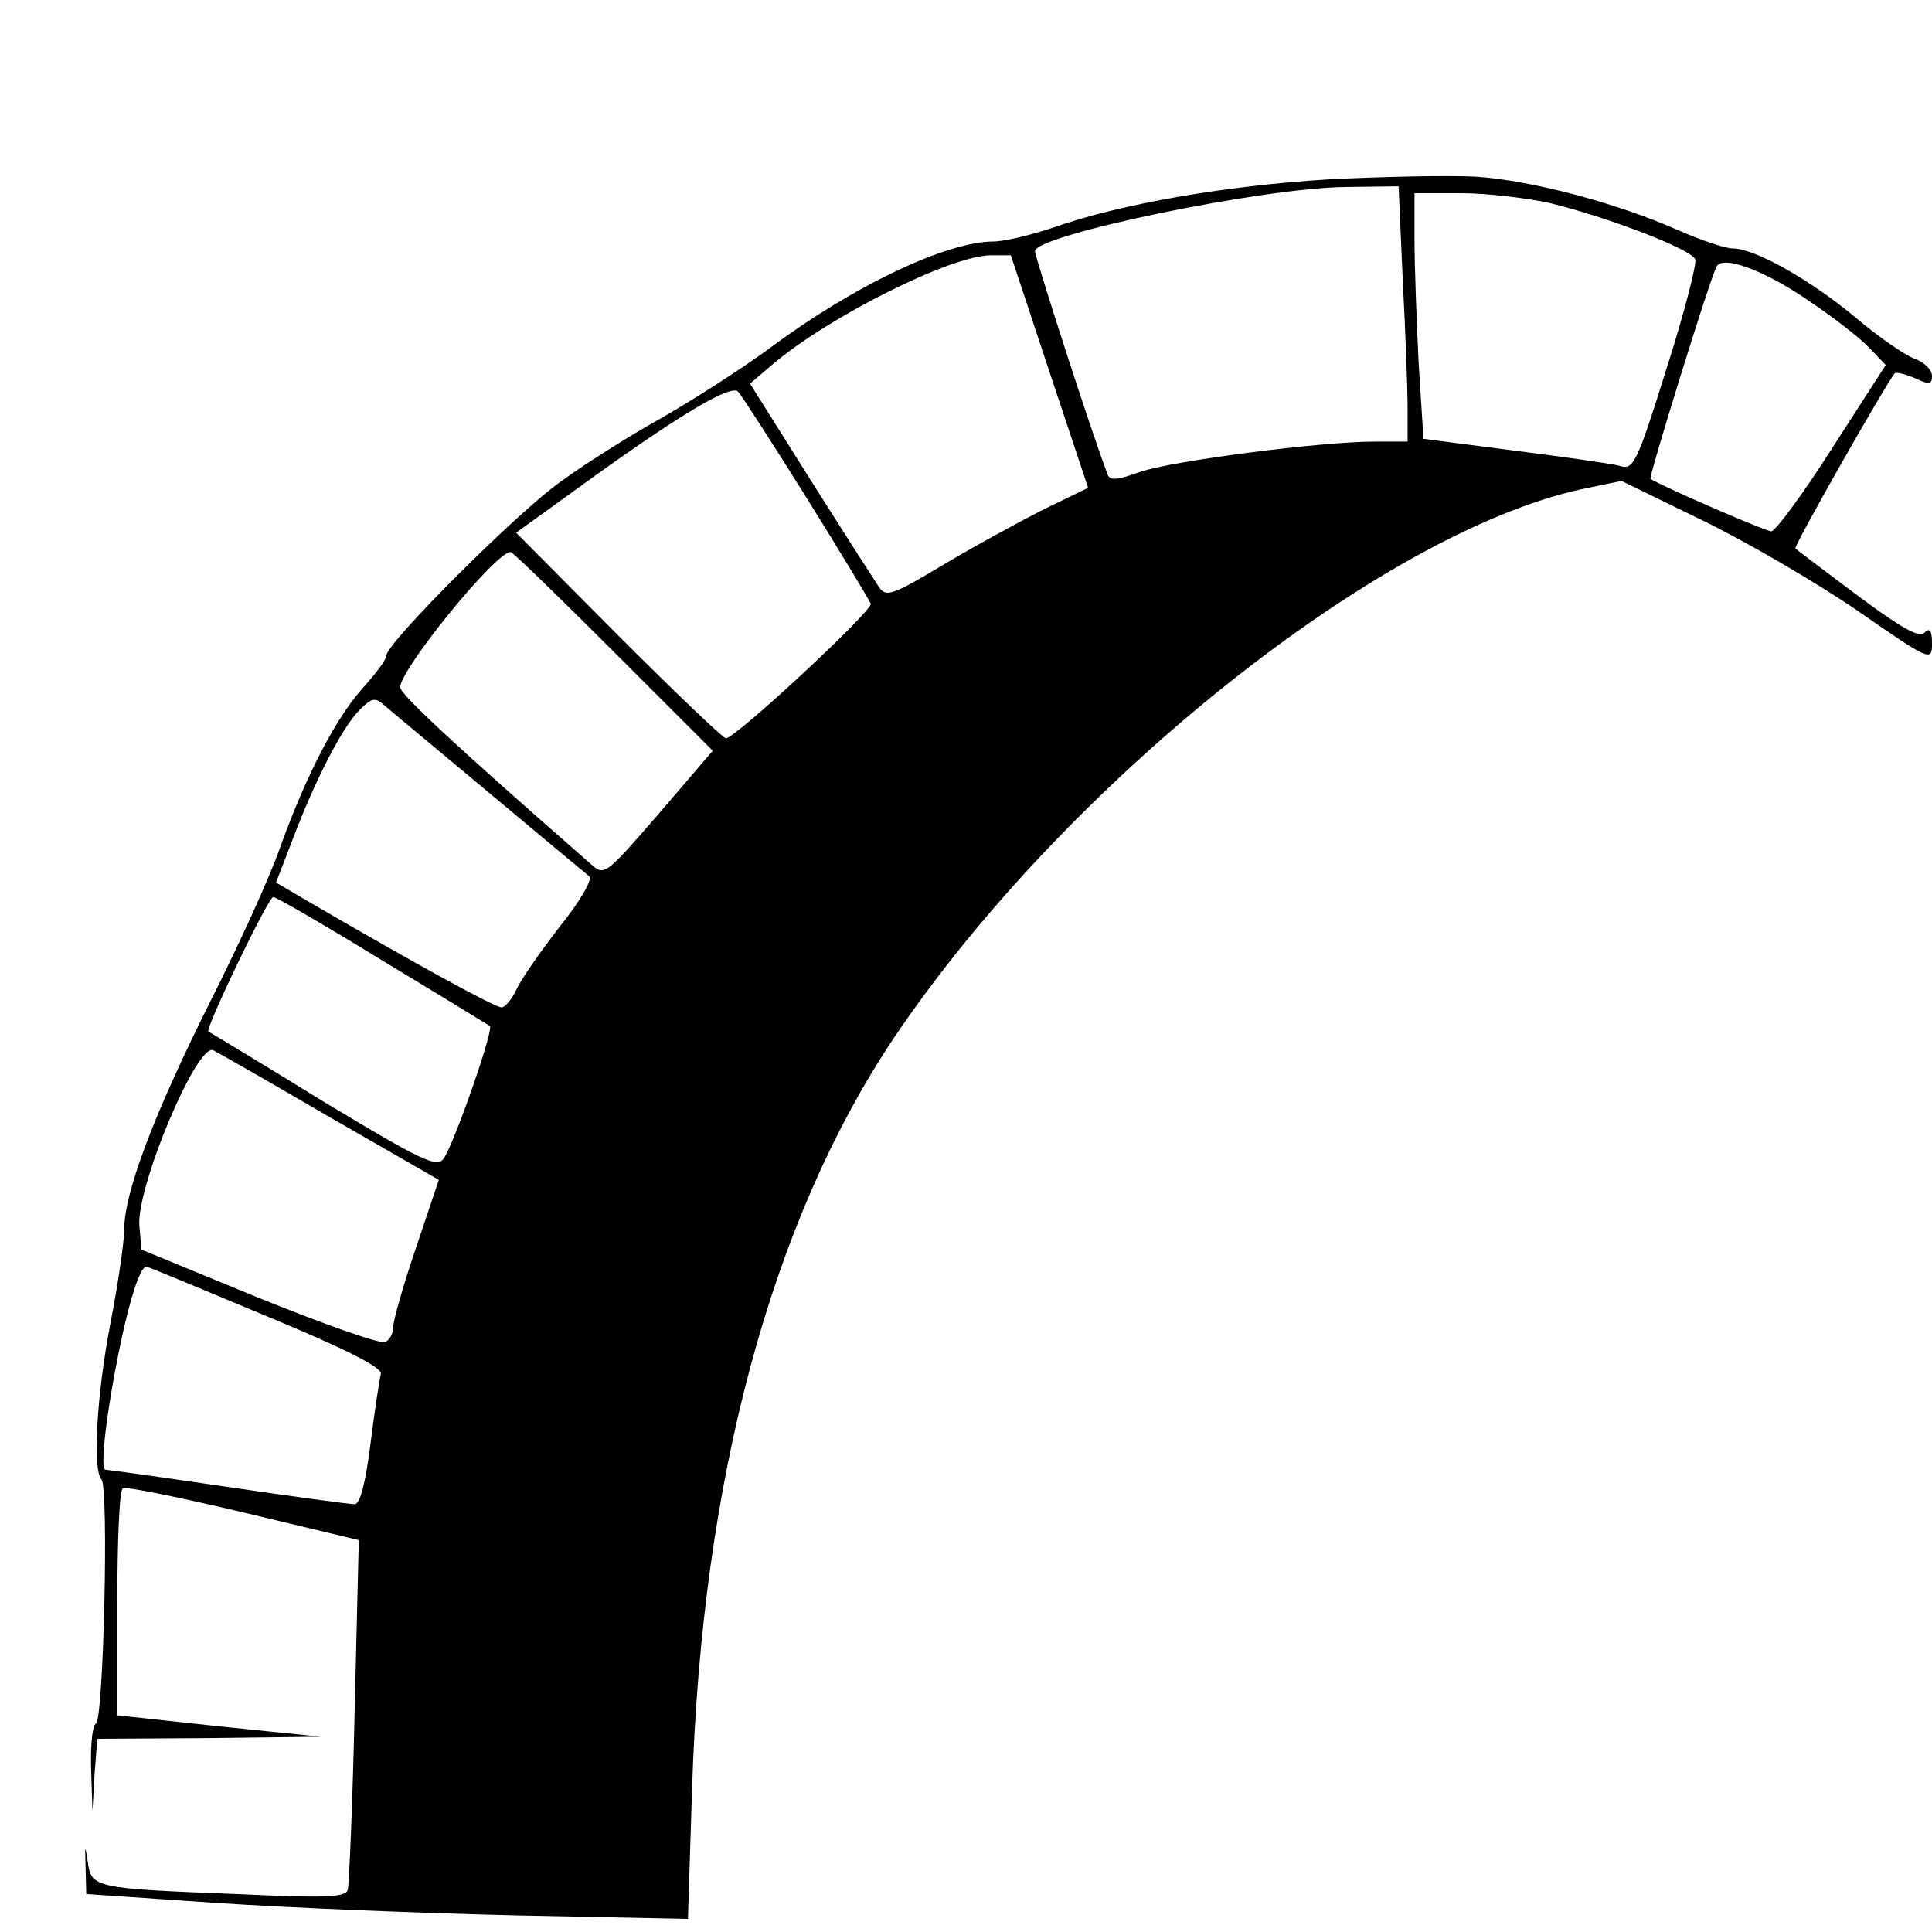 <?xml version="1.0" standalone="no"?>
<!DOCTYPE svg PUBLIC "-//W3C//DTD SVG 20010904//EN"
 "http://www.w3.org/TR/2001/REC-SVG-20010904/DTD/svg10.dtd">
<svg version="1.0" xmlns="http://www.w3.org/2000/svg"
 width="280pt" height="280pt" viewBox="0 0 280 280"
 preserveAspectRatio="xMidYMid meet">
<g transform="translate(0,280) scale(0.1,-0.1)"
fill="#000000" stroke="none">
<path d="M1925 2540 c-147 -9 -300 -35 -399 -70 -33 -11 -71 -20 -86 -20 -68
0 -203 -64 -325 -155 -38 -28 -108 -73 -155 -100 -47 -26 -113 -68 -146 -92
-62 -43 -254 -235 -254 -253 0 -6 -16 -27 -35 -48 -39 -44 -81 -125 -119 -230
-14 -41 -60 -142 -102 -225 -82 -164 -124 -276 -124 -329 0 -18 -9 -79 -20
-136 -20 -104 -26 -212 -13 -226 11 -11 3 -350 -8 -354 -5 -2 -8 -31 -7 -65
l2 -62 3 53 4 52 162 1 162 2 -147 15 -148 16 0 162 c0 90 3 165 8 167 4 3 82
-13 175 -35 l167 -40 -6 -247 c-3 -135 -8 -252 -10 -260 -3 -11 -34 -12 -162
-6 -207 8 -210 9 -215 48 -4 25 -4 23 -3 -8 l1 -40 190 -13 c105 -7 301 -15
436 -18 l246 -5 6 188 c14 450 115 823 292 1088 247 367 704 732 997 796 l58
12 117 -57 c64 -31 165 -90 225 -131 105 -73 108 -74 108 -48 0 19 -3 24 -11
16 -8 -8 -35 8 -97 54 -48 36 -89 67 -90 68 -3 3 132 240 144 254 2 2 15 -1
29 -7 21 -10 25 -9 25 3 0 9 -11 20 -25 25 -14 5 -53 32 -86 60 -66 55 -146
100 -178 100 -11 0 -46 12 -78 26 -90 40 -215 73 -295 78 -40 2 -136 0 -213
-4z m108 -147 c4 -75 7 -158 7 -185 l0 -48 -48 0 c-78 0 -294 -28 -340 -44
-33 -12 -44 -13 -47 -3 -22 57 -105 314 -105 323 0 23 329 92 451 93 l76 1 6
-137z m212 113 c86 -21 206 -67 212 -82 2 -7 -16 -78 -42 -159 -43 -138 -48
-147 -68 -140 -12 3 -81 13 -153 22 l-131 17 -7 110 c-3 61 -6 141 -6 179 l0
67 68 0 c37 0 94 -7 127 -14z m-724 -245 l56 -168 -68 -33 c-37 -19 -103 -55
-146 -81 -69 -41 -79 -45 -89 -30 -6 9 -51 79 -99 155 l-88 140 34 29 c82 69
256 156 314 157 l30 0 56 -169z m1099 104 c36 -24 76 -55 89 -69 l24 -25 -78
-121 c-42 -66 -82 -120 -88 -120 -8 0 -156 64 -175 76 -3 2 87 293 96 308 9
16 68 -5 132 -49z m-1452 -285 c50 -80 92 -150 94 -155 3 -10 -196 -195 -210
-195 -4 0 -74 67 -156 149 l-148 149 115 83 c127 91 198 133 207 121 4 -4 48
-72 98 -152z m-279 -224 l144 -144 -78 -91 c-78 -90 -79 -91 -99 -73 -199 174
-276 246 -276 256 0 26 138 196 160 196 3 0 70 -65 149 -144z m-179 -206 c74
-62 139 -116 144 -120 5 -5 -14 -37 -42 -72 -28 -36 -56 -76 -63 -91 -7 -15
-17 -27 -22 -27 -10 0 -128 65 -269 147 l-58 34 24 62 c32 85 72 163 97 188
18 18 23 19 37 6 9 -8 78 -65 152 -127z m-156 -242 c83 -50 153 -93 156 -95 6
-5 -52 -171 -67 -192 -10 -14 -32 -3 -175 83 -89 55 -164 100 -166 101 -5 4
87 195 94 195 4 0 75 -41 158 -92z m-78 -226 l160 -92 -33 -98 c-18 -53 -33
-105 -33 -115 0 -10 -6 -20 -12 -22 -7 -3 -89 26 -183 64 l-170 70 -3 34 c-5
55 83 265 107 255 4 -2 80 -45 167 -96z m-86 -291 c111 -46 164 -73 162 -82
-2 -8 -9 -53 -15 -101 -7 -56 -15 -88 -23 -88 -7 0 -89 11 -184 25 -95 14
-174 25 -177 25 -10 0 5 110 27 207 14 60 26 90 33 87 7 -2 86 -35 177 -73z"/>
</g>
</svg>

